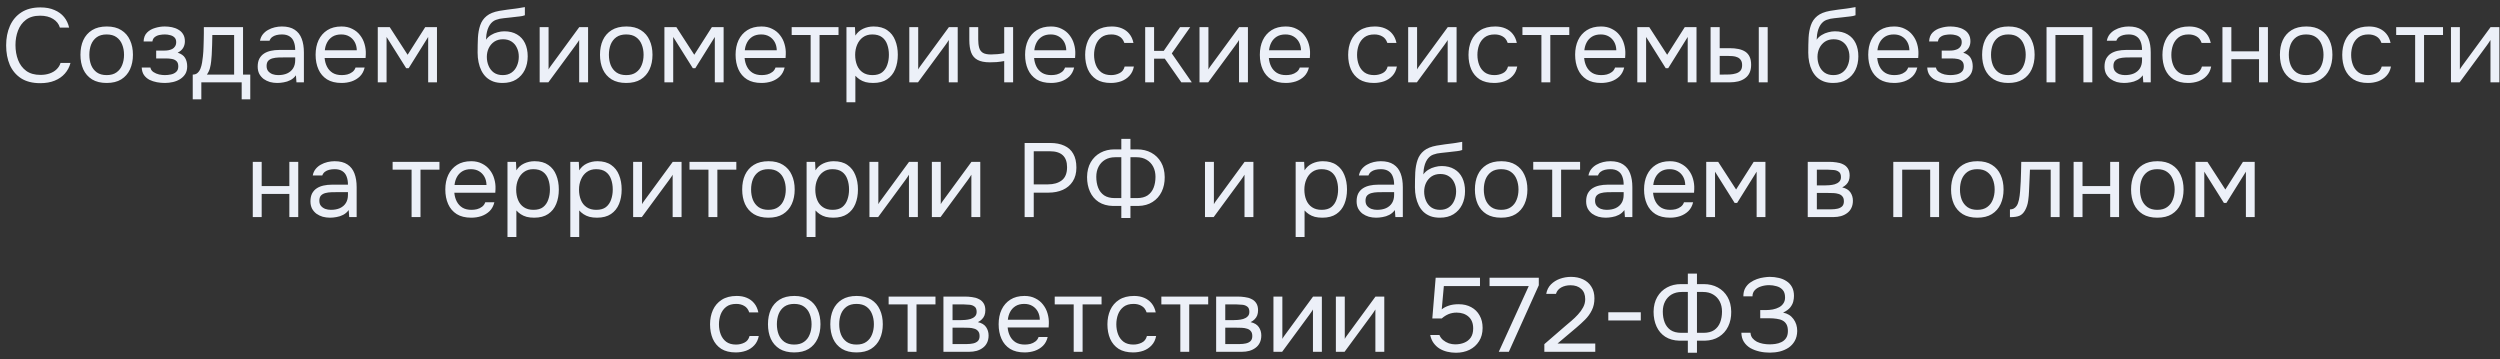 <?xml version="1.0" encoding="UTF-8"?> <svg xmlns="http://www.w3.org/2000/svg" width="334" height="48" viewBox="0 0 334 48" fill="none"><rect x="0" y="0" width="334" height="48" fill="#333333" stroke="none"/><path d="M5.371 11.112C4.354 11.112 3.505 10.897 2.823 10.468C2.151 10.029 1.647 9.432 1.311 8.676C0.985 7.911 0.821 7.038 0.821 6.058C0.821 5.087 0.989 4.224 1.325 3.468C1.661 2.703 2.165 2.101 2.837 1.662C3.519 1.214 4.373 0.99 5.399 0.99C6.127 0.99 6.753 1.107 7.275 1.34C7.807 1.564 8.237 1.877 8.563 2.278C8.89 2.679 9.114 3.151 9.235 3.692H8.003C7.863 3.207 7.56 2.819 7.093 2.53C6.636 2.241 6.057 2.096 5.357 2.096C4.573 2.096 3.939 2.283 3.453 2.656C2.977 3.02 2.627 3.501 2.403 4.098C2.179 4.686 2.067 5.325 2.067 6.016C2.067 6.744 2.184 7.411 2.417 8.018C2.651 8.625 3.015 9.11 3.509 9.474C4.004 9.829 4.634 10.006 5.399 10.006C5.866 10.006 6.281 9.941 6.645 9.81C7.019 9.679 7.327 9.493 7.569 9.25C7.821 9.007 7.994 8.727 8.087 8.41H9.417C9.277 8.951 9.025 9.427 8.661 9.838C8.307 10.239 7.854 10.552 7.303 10.776C6.753 11 6.109 11.112 5.371 11.112ZM14.247 11.084C13.472 11.084 12.823 10.925 12.301 10.608C11.778 10.281 11.386 9.833 11.125 9.264C10.873 8.695 10.747 8.046 10.747 7.318C10.747 6.581 10.873 5.932 11.125 5.372C11.386 4.803 11.778 4.355 12.301 4.028C12.823 3.701 13.482 3.538 14.275 3.538C15.05 3.538 15.694 3.701 16.207 4.028C16.73 4.355 17.117 4.803 17.369 5.372C17.63 5.932 17.761 6.581 17.761 7.318C17.761 8.046 17.63 8.695 17.369 9.264C17.108 9.833 16.715 10.281 16.193 10.608C15.68 10.925 15.031 11.084 14.247 11.084ZM14.247 10.034C14.788 10.034 15.227 9.913 15.563 9.67C15.908 9.427 16.16 9.101 16.319 8.69C16.487 8.279 16.571 7.822 16.571 7.318C16.571 6.814 16.487 6.357 16.319 5.946C16.16 5.535 15.908 5.209 15.563 4.966C15.227 4.723 14.788 4.602 14.247 4.602C13.715 4.602 13.276 4.723 12.931 4.966C12.595 5.209 12.343 5.535 12.175 5.946C12.016 6.357 11.937 6.814 11.937 7.318C11.937 7.822 12.016 8.279 12.175 8.69C12.343 9.101 12.595 9.427 12.931 9.67C13.276 9.913 13.715 10.034 14.247 10.034ZM22.027 11.084C21.672 11.084 21.318 11.051 20.963 10.986C20.608 10.921 20.277 10.813 19.969 10.664C19.67 10.505 19.428 10.295 19.241 10.034C19.054 9.763 18.952 9.427 18.933 9.026H20.095C20.142 9.278 20.277 9.479 20.501 9.628C20.725 9.777 20.977 9.885 21.257 9.95C21.546 10.006 21.803 10.034 22.027 10.034C22.288 10.034 22.554 10.006 22.825 9.95C23.105 9.894 23.338 9.782 23.525 9.614C23.721 9.446 23.819 9.199 23.819 8.872C23.819 8.555 23.74 8.321 23.581 8.172C23.432 8.023 23.231 7.925 22.979 7.878C22.736 7.831 22.47 7.808 22.181 7.808H20.865V6.758H21.943C22.12 6.758 22.302 6.744 22.489 6.716C22.676 6.679 22.848 6.623 23.007 6.548C23.166 6.464 23.292 6.347 23.385 6.198C23.488 6.049 23.539 5.857 23.539 5.624C23.539 5.363 23.464 5.157 23.315 5.008C23.166 4.859 22.974 4.756 22.741 4.7C22.508 4.635 22.27 4.602 22.027 4.602C21.803 4.602 21.565 4.625 21.313 4.672C21.07 4.719 20.86 4.812 20.683 4.952C20.506 5.083 20.398 5.279 20.361 5.54H19.185C19.204 5.036 19.358 4.639 19.647 4.35C19.936 4.061 20.296 3.855 20.725 3.734C21.154 3.603 21.584 3.538 22.013 3.538C22.34 3.538 22.662 3.571 22.979 3.636C23.296 3.701 23.586 3.813 23.847 3.972C24.108 4.121 24.314 4.322 24.463 4.574C24.622 4.826 24.701 5.139 24.701 5.512C24.701 5.848 24.622 6.147 24.463 6.408C24.304 6.669 24.062 6.879 23.735 7.038C24.211 7.187 24.542 7.421 24.729 7.738C24.916 8.055 25.009 8.433 25.009 8.872C25.009 9.264 24.925 9.6 24.757 9.88C24.589 10.151 24.36 10.379 24.071 10.566C23.791 10.743 23.474 10.874 23.119 10.958C22.764 11.042 22.4 11.084 22.027 11.084ZM25.75 13.268V9.964C26.021 9.964 26.236 9.889 26.394 9.74C26.562 9.591 26.693 9.395 26.786 9.152C26.88 8.909 26.95 8.648 26.996 8.368C27.043 8.079 27.08 7.803 27.108 7.542C27.155 7.113 27.183 6.688 27.192 6.268C27.211 5.839 27.22 5.498 27.22 5.246C27.23 4.975 27.234 4.705 27.234 4.434C27.234 4.163 27.234 3.893 27.234 3.622H32.47V9.964H33.436V13.268H32.288V11H26.898V13.268H25.75ZM27.64 9.964H31.28V4.672H28.368C28.359 5.064 28.35 5.503 28.34 5.988C28.331 6.473 28.312 6.926 28.284 7.346C28.275 7.589 28.252 7.864 28.214 8.172C28.186 8.48 28.13 8.793 28.046 9.11C27.962 9.418 27.827 9.703 27.64 9.964ZM37.045 11.084C36.709 11.084 36.383 11.042 36.065 10.958C35.757 10.865 35.477 10.729 35.225 10.552C34.983 10.365 34.786 10.137 34.637 9.866C34.497 9.586 34.427 9.264 34.427 8.9C34.427 8.48 34.502 8.125 34.651 7.836C34.81 7.547 35.02 7.318 35.281 7.15C35.542 6.982 35.846 6.861 36.191 6.786C36.536 6.711 36.896 6.674 37.269 6.674H39.439C39.439 6.254 39.379 5.89 39.257 5.582C39.145 5.274 38.959 5.036 38.697 4.868C38.436 4.691 38.09 4.602 37.661 4.602C37.4 4.602 37.157 4.63 36.933 4.686C36.709 4.742 36.518 4.831 36.359 4.952C36.2 5.073 36.084 5.237 36.009 5.442H34.735C34.8 5.106 34.926 4.821 35.113 4.588C35.309 4.345 35.542 4.149 35.813 4C36.093 3.841 36.392 3.725 36.709 3.65C37.026 3.575 37.344 3.538 37.661 3.538C38.37 3.538 38.94 3.683 39.369 3.972C39.798 4.252 40.111 4.653 40.307 5.176C40.503 5.689 40.601 6.301 40.601 7.01V11H39.607L39.537 10.062C39.332 10.342 39.084 10.557 38.795 10.706C38.506 10.855 38.207 10.953 37.899 11C37.6 11.056 37.316 11.084 37.045 11.084ZM37.157 10.034C37.624 10.034 38.025 9.959 38.361 9.81C38.706 9.651 38.972 9.423 39.159 9.124C39.346 8.825 39.439 8.461 39.439 8.032V7.668H38.137C37.829 7.668 37.526 7.673 37.227 7.682C36.928 7.691 36.658 7.729 36.415 7.794C36.172 7.859 35.977 7.971 35.827 8.13C35.687 8.289 35.617 8.517 35.617 8.816C35.617 9.096 35.687 9.325 35.827 9.502C35.977 9.679 36.168 9.815 36.401 9.908C36.644 9.992 36.896 10.034 37.157 10.034ZM45.637 11.084C44.853 11.084 44.204 10.925 43.691 10.608C43.178 10.281 42.795 9.833 42.543 9.264C42.291 8.695 42.165 8.046 42.165 7.318C42.165 6.581 42.295 5.932 42.557 5.372C42.828 4.803 43.219 4.355 43.733 4.028C44.246 3.701 44.876 3.538 45.623 3.538C46.173 3.538 46.654 3.645 47.065 3.86C47.485 4.065 47.83 4.345 48.101 4.7C48.381 5.055 48.581 5.451 48.703 5.89C48.834 6.329 48.889 6.781 48.871 7.248C48.861 7.332 48.857 7.416 48.857 7.5C48.857 7.584 48.852 7.668 48.843 7.752H43.369C43.406 8.181 43.514 8.569 43.691 8.914C43.868 9.259 44.12 9.535 44.447 9.74C44.773 9.936 45.179 10.034 45.665 10.034C45.907 10.034 46.15 10.006 46.393 9.95C46.645 9.885 46.869 9.777 47.065 9.628C47.27 9.479 47.415 9.278 47.499 9.026H48.717C48.605 9.502 48.395 9.894 48.087 10.202C47.779 10.501 47.41 10.725 46.981 10.874C46.551 11.014 46.103 11.084 45.637 11.084ZM43.397 6.716H47.667C47.657 6.296 47.564 5.927 47.387 5.61C47.209 5.293 46.967 5.045 46.659 4.868C46.36 4.691 46.001 4.602 45.581 4.602C45.123 4.602 44.736 4.7 44.419 4.896C44.111 5.092 43.873 5.349 43.705 5.666C43.537 5.983 43.434 6.333 43.397 6.716ZM50.47 11V3.622H52.066L54.46 7.318L56.812 3.622H58.38V11H57.204V4.938L54.6 9.11H54.264L51.646 4.938V11H50.47ZM67.141 11.084C66.674 11.084 66.259 11.019 65.895 10.888C65.531 10.748 65.218 10.557 64.957 10.314C64.695 10.062 64.481 9.768 64.313 9.432C64.145 9.087 64.019 8.713 63.935 8.312C63.851 7.911 63.809 7.486 63.809 7.038C63.809 6.319 63.823 5.652 63.851 5.036C63.888 4.411 63.991 3.855 64.159 3.37C64.327 2.875 64.611 2.465 65.013 2.138C65.414 1.811 65.979 1.583 66.707 1.452C67.08 1.387 67.449 1.331 67.813 1.284C68.177 1.237 68.545 1.191 68.919 1.144C69.04 1.125 69.166 1.107 69.297 1.088C69.427 1.069 69.563 1.046 69.703 1.018C69.852 0.99 69.992 0.967 70.123 0.948V2.04C70.02 2.077 69.908 2.11 69.787 2.138C69.675 2.157 69.553 2.175 69.423 2.194C69.301 2.213 69.175 2.227 69.045 2.236C68.923 2.245 68.802 2.259 68.681 2.278C68.559 2.287 68.443 2.301 68.331 2.32C68.004 2.357 67.659 2.395 67.295 2.432C66.931 2.46 66.585 2.535 66.259 2.656C65.941 2.768 65.671 2.987 65.447 3.314C65.335 3.482 65.237 3.683 65.153 3.916C65.078 4.149 65.022 4.387 64.985 4.63C64.957 4.863 64.938 5.087 64.929 5.302C65.115 5.041 65.344 4.831 65.615 4.672C65.885 4.504 66.175 4.383 66.483 4.308C66.791 4.224 67.085 4.182 67.365 4.182C68.037 4.182 68.606 4.322 69.073 4.602C69.539 4.873 69.894 5.26 70.137 5.764C70.379 6.268 70.501 6.856 70.501 7.528C70.501 8.2 70.37 8.807 70.109 9.348C69.847 9.88 69.465 10.305 68.961 10.622C68.466 10.93 67.859 11.084 67.141 11.084ZM67.169 10.034C67.635 10.034 68.027 9.922 68.345 9.698C68.662 9.474 68.9 9.175 69.059 8.802C69.227 8.429 69.311 8.018 69.311 7.57C69.311 7.131 69.227 6.739 69.059 6.394C68.9 6.039 68.662 5.759 68.345 5.554C68.037 5.349 67.654 5.246 67.197 5.246C66.749 5.246 66.361 5.353 66.035 5.568C65.717 5.783 65.47 6.072 65.293 6.436C65.125 6.791 65.041 7.178 65.041 7.598C65.041 8.027 65.12 8.429 65.279 8.802C65.437 9.175 65.671 9.474 65.979 9.698C66.296 9.922 66.693 10.034 67.169 10.034ZM72.099 11V3.622H73.289V9.278C73.355 9.147 73.443 9.007 73.555 8.858C73.667 8.699 73.756 8.578 73.821 8.494L77.391 3.622H78.567V11H77.377V5.344C77.302 5.484 77.219 5.615 77.125 5.736C77.041 5.857 76.962 5.969 76.887 6.072L73.261 11H72.099ZM83.659 11.084C82.884 11.084 82.236 10.925 81.713 10.608C81.19 10.281 80.798 9.833 80.537 9.264C80.285 8.695 80.159 8.046 80.159 7.318C80.159 6.581 80.285 5.932 80.537 5.372C80.798 4.803 81.19 4.355 81.713 4.028C82.236 3.701 82.894 3.538 83.687 3.538C84.462 3.538 85.106 3.701 85.619 4.028C86.142 4.355 86.529 4.803 86.781 5.372C87.042 5.932 87.173 6.581 87.173 7.318C87.173 8.046 87.042 8.695 86.781 9.264C86.52 9.833 86.128 10.281 85.605 10.608C85.092 10.925 84.443 11.084 83.659 11.084ZM83.659 10.034C84.2 10.034 84.639 9.913 84.975 9.67C85.32 9.427 85.572 9.101 85.731 8.69C85.899 8.279 85.983 7.822 85.983 7.318C85.983 6.814 85.899 6.357 85.731 5.946C85.572 5.535 85.32 5.209 84.975 4.966C84.639 4.723 84.2 4.602 83.659 4.602C83.127 4.602 82.688 4.723 82.343 4.966C82.007 5.209 81.755 5.535 81.587 5.946C81.428 6.357 81.349 6.814 81.349 7.318C81.349 7.822 81.428 8.279 81.587 8.69C81.755 9.101 82.007 9.427 82.343 9.67C82.688 9.913 83.127 10.034 83.659 10.034ZM88.765 11V3.622H90.361L92.755 7.318L95.107 3.622H96.675V11H95.499V4.938L92.895 9.11H92.559L89.941 4.938V11H88.765ZM101.746 11.084C100.962 11.084 100.314 10.925 99.8 10.608C99.287 10.281 98.904 9.833 98.652 9.264C98.4 8.695 98.274 8.046 98.274 7.318C98.274 6.581 98.405 5.932 98.666 5.372C98.937 4.803 99.329 4.355 99.842 4.028C100.356 3.701 100.986 3.538 101.732 3.538C102.283 3.538 102.764 3.645 103.174 3.86C103.594 4.065 103.94 4.345 104.21 4.7C104.49 5.055 104.691 5.451 104.812 5.89C104.943 6.329 104.999 6.781 104.98 7.248C104.971 7.332 104.966 7.416 104.966 7.5C104.966 7.584 104.962 7.668 104.952 7.752H99.478C99.516 8.181 99.623 8.569 99.8 8.914C99.978 9.259 100.23 9.535 100.556 9.74C100.883 9.936 101.289 10.034 101.774 10.034C102.017 10.034 102.26 10.006 102.502 9.95C102.754 9.885 102.978 9.777 103.174 9.628C103.38 9.479 103.524 9.278 103.608 9.026H104.826C104.714 9.502 104.504 9.894 104.196 10.202C103.888 10.501 103.52 10.725 103.09 10.874C102.661 11.014 102.213 11.084 101.746 11.084ZM99.506 6.716H103.776C103.767 6.296 103.674 5.927 103.496 5.61C103.319 5.293 103.076 5.045 102.768 4.868C102.47 4.691 102.11 4.602 101.69 4.602C101.233 4.602 100.846 4.7 100.528 4.896C100.22 5.092 99.982 5.349 99.814 5.666C99.646 5.983 99.543 6.333 99.506 6.716ZM108.302 11V4.672H105.768V3.622H112.026V4.672H109.492V11H108.302ZM113.087 13.66V3.622H114.221L114.277 4.756C114.529 4.355 114.87 4.051 115.299 3.846C115.738 3.641 116.209 3.538 116.713 3.538C117.46 3.538 118.071 3.706 118.547 4.042C119.023 4.369 119.373 4.817 119.597 5.386C119.831 5.955 119.947 6.599 119.947 7.318C119.947 8.037 119.831 8.681 119.597 9.25C119.364 9.819 119.005 10.267 118.519 10.594C118.034 10.921 117.413 11.084 116.657 11.084C116.284 11.084 115.948 11.047 115.649 10.972C115.351 10.888 115.089 10.771 114.865 10.622C114.641 10.473 114.445 10.305 114.277 10.118V13.66H113.087ZM116.559 10.034C117.101 10.034 117.53 9.913 117.847 9.67C118.165 9.418 118.393 9.087 118.533 8.676C118.683 8.265 118.757 7.813 118.757 7.318C118.757 6.814 118.683 6.357 118.533 5.946C118.393 5.535 118.16 5.209 117.833 4.966C117.507 4.723 117.073 4.602 116.531 4.602C116.046 4.602 115.631 4.728 115.285 4.98C114.949 5.223 114.693 5.554 114.515 5.974C114.338 6.385 114.249 6.837 114.249 7.332C114.249 7.845 114.333 8.307 114.501 8.718C114.669 9.129 114.926 9.451 115.271 9.684C115.617 9.917 116.046 10.034 116.559 10.034ZM121.482 11V3.622H122.672V9.278C122.737 9.147 122.826 9.007 122.938 8.858C123.05 8.699 123.139 8.578 123.204 8.494L126.774 3.622H127.95V11H126.76V5.344C126.685 5.484 126.601 5.615 126.508 5.736C126.424 5.857 126.345 5.969 126.27 6.072L122.644 11H121.482ZM134.162 11V8.158C133.807 8.223 133.462 8.27 133.126 8.298C132.799 8.317 132.505 8.326 132.244 8.326C131.553 8.326 131.007 8.219 130.606 8.004C130.204 7.789 129.92 7.463 129.752 7.024C129.584 6.576 129.5 6.021 129.5 5.358V3.622H130.69V5.274C130.69 5.703 130.732 6.067 130.816 6.366C130.9 6.665 131.063 6.893 131.306 7.052C131.548 7.201 131.912 7.276 132.398 7.276C132.678 7.276 132.972 7.262 133.28 7.234C133.597 7.206 133.891 7.164 134.162 7.108V3.622H135.352V11H134.162ZM140.424 11.084C139.64 11.084 138.991 10.925 138.478 10.608C137.965 10.281 137.582 9.833 137.33 9.264C137.078 8.695 136.952 8.046 136.952 7.318C136.952 6.581 137.083 5.932 137.344 5.372C137.615 4.803 138.007 4.355 138.52 4.028C139.033 3.701 139.663 3.538 140.41 3.538C140.961 3.538 141.441 3.645 141.852 3.86C142.272 4.065 142.617 4.345 142.888 4.7C143.168 5.055 143.369 5.451 143.49 5.89C143.621 6.329 143.677 6.781 143.658 7.248C143.649 7.332 143.644 7.416 143.644 7.5C143.644 7.584 143.639 7.668 143.63 7.752H138.156C138.193 8.181 138.301 8.569 138.478 8.914C138.655 9.259 138.907 9.535 139.234 9.74C139.561 9.936 139.967 10.034 140.452 10.034C140.695 10.034 140.937 10.006 141.18 9.95C141.432 9.885 141.656 9.777 141.852 9.628C142.057 9.479 142.202 9.278 142.286 9.026H143.504C143.392 9.502 143.182 9.894 142.874 10.202C142.566 10.501 142.197 10.725 141.768 10.874C141.339 11.014 140.891 11.084 140.424 11.084ZM138.184 6.716H142.454C142.445 6.296 142.351 5.927 142.174 5.61C141.997 5.293 141.754 5.045 141.446 4.868C141.147 4.691 140.788 4.602 140.368 4.602C139.911 4.602 139.523 4.7 139.206 4.896C138.898 5.092 138.66 5.349 138.492 5.666C138.324 5.983 138.221 6.333 138.184 6.716ZM148.407 11.084C147.633 11.084 146.989 10.925 146.475 10.608C145.971 10.281 145.593 9.833 145.341 9.264C145.099 8.695 144.977 8.051 144.977 7.332C144.977 6.632 145.103 5.997 145.355 5.428C145.617 4.849 146.009 4.392 146.531 4.056C147.063 3.711 147.735 3.538 148.547 3.538C149.051 3.538 149.499 3.622 149.891 3.79C150.293 3.958 150.624 4.205 150.885 4.532C151.147 4.849 151.329 5.251 151.431 5.736H150.213C150.073 5.325 149.849 5.036 149.541 4.868C149.243 4.691 148.888 4.602 148.477 4.602C147.917 4.602 147.469 4.733 147.133 4.994C146.797 5.255 146.55 5.596 146.391 6.016C146.242 6.427 146.167 6.865 146.167 7.332C146.167 7.817 146.247 8.265 146.405 8.676C146.564 9.087 146.811 9.418 147.147 9.67C147.483 9.913 147.917 10.034 148.449 10.034C148.841 10.034 149.21 9.95 149.555 9.782C149.91 9.614 150.143 9.315 150.255 8.886H151.487C151.394 9.39 151.193 9.805 150.885 10.132C150.587 10.459 150.218 10.701 149.779 10.86C149.35 11.009 148.893 11.084 148.407 11.084ZM152.996 11V3.622H154.186V6.8H155.474L157.658 3.622H159.016L156.552 7.136L159.226 11H157.826L155.614 7.836H154.186V11H152.996ZM160.255 11V3.622H161.445V9.278C161.511 9.147 161.599 9.007 161.711 8.858C161.823 8.699 161.912 8.578 161.977 8.494L165.547 3.622H166.723V11H165.533V5.344C165.459 5.484 165.375 5.615 165.281 5.736C165.197 5.857 165.118 5.969 165.043 6.072L161.417 11H160.255ZM171.787 11.084C171.003 11.084 170.355 10.925 169.841 10.608C169.328 10.281 168.945 9.833 168.693 9.264C168.441 8.695 168.315 8.046 168.315 7.318C168.315 6.581 168.446 5.932 168.707 5.372C168.978 4.803 169.37 4.355 169.883 4.028C170.397 3.701 171.027 3.538 171.773 3.538C172.324 3.538 172.805 3.645 173.215 3.86C173.635 4.065 173.981 4.345 174.251 4.7C174.531 5.055 174.732 5.451 174.853 5.89C174.984 6.329 175.04 6.781 175.021 7.248C175.012 7.332 175.007 7.416 175.007 7.5C175.007 7.584 175.003 7.668 174.993 7.752H169.519C169.557 8.181 169.664 8.569 169.841 8.914C170.019 9.259 170.271 9.535 170.597 9.74C170.924 9.936 171.33 10.034 171.815 10.034C172.058 10.034 172.301 10.006 172.543 9.95C172.795 9.885 173.019 9.777 173.215 9.628C173.421 9.479 173.565 9.278 173.649 9.026H174.867C174.755 9.502 174.545 9.894 174.237 10.202C173.929 10.501 173.561 10.725 173.131 10.874C172.702 11.014 172.254 11.084 171.787 11.084ZM169.547 6.716H173.817C173.808 6.296 173.715 5.927 173.537 5.61C173.36 5.293 173.117 5.045 172.809 4.868C172.511 4.691 172.151 4.602 171.731 4.602C171.274 4.602 170.887 4.7 170.569 4.896C170.261 5.092 170.023 5.349 169.855 5.666C169.687 5.983 169.585 6.333 169.547 6.716ZM183.544 11.084C182.769 11.084 182.125 10.925 181.612 10.608C181.108 10.281 180.73 9.833 180.478 9.264C180.235 8.695 180.114 8.051 180.114 7.332C180.114 6.632 180.24 5.997 180.492 5.428C180.753 4.849 181.145 4.392 181.668 4.056C182.2 3.711 182.872 3.538 183.684 3.538C184.188 3.538 184.636 3.622 185.028 3.79C185.429 3.958 185.761 4.205 186.022 4.532C186.283 4.849 186.465 5.251 186.568 5.736H185.35C185.21 5.325 184.986 5.036 184.678 4.868C184.379 4.691 184.025 4.602 183.614 4.602C183.054 4.602 182.606 4.733 182.27 4.994C181.934 5.255 181.687 5.596 181.528 6.016C181.379 6.427 181.304 6.865 181.304 7.332C181.304 7.817 181.383 8.265 181.542 8.676C181.701 9.087 181.948 9.418 182.284 9.67C182.62 9.913 183.054 10.034 183.586 10.034C183.978 10.034 184.347 9.95 184.692 9.782C185.047 9.614 185.28 9.315 185.392 8.886H186.624C186.531 9.39 186.33 9.805 186.022 10.132C185.723 10.459 185.355 10.701 184.916 10.86C184.487 11.009 184.029 11.084 183.544 11.084ZM188.132 11V3.622H189.322V9.278C189.388 9.147 189.476 9.007 189.588 8.858C189.7 8.699 189.789 8.578 189.854 8.494L193.424 3.622H194.6V11H193.41V5.344C193.336 5.484 193.252 5.615 193.158 5.736C193.074 5.857 192.995 5.969 192.92 6.072L189.294 11H188.132ZM199.622 11.084C198.848 11.084 198.204 10.925 197.69 10.608C197.186 10.281 196.808 9.833 196.556 9.264C196.314 8.695 196.192 8.051 196.192 7.332C196.192 6.632 196.318 5.997 196.57 5.428C196.832 4.849 197.224 4.392 197.746 4.056C198.278 3.711 198.95 3.538 199.762 3.538C200.266 3.538 200.714 3.622 201.106 3.79C201.508 3.958 201.839 4.205 202.1 4.532C202.362 4.849 202.544 5.251 202.646 5.736H201.428C201.288 5.325 201.064 5.036 200.756 4.868C200.458 4.691 200.103 4.602 199.692 4.602C199.132 4.602 198.684 4.733 198.348 4.994C198.012 5.255 197.765 5.596 197.606 6.016C197.457 6.427 197.382 6.865 197.382 7.332C197.382 7.817 197.462 8.265 197.62 8.676C197.779 9.087 198.026 9.418 198.362 9.67C198.698 9.913 199.132 10.034 199.664 10.034C200.056 10.034 200.425 9.95 200.77 9.782C201.125 9.614 201.358 9.315 201.47 8.886H202.702C202.609 9.39 202.408 9.805 202.1 10.132C201.802 10.459 201.433 10.701 200.994 10.86C200.565 11.009 200.108 11.084 199.622 11.084ZM205.932 11V4.672H203.398V3.622H209.656V4.672H207.122V11H205.932ZM213.91 11.084C213.126 11.084 212.478 10.925 211.964 10.608C211.451 10.281 211.068 9.833 210.816 9.264C210.564 8.695 210.438 8.046 210.438 7.318C210.438 6.581 210.569 5.932 210.83 5.372C211.101 4.803 211.493 4.355 212.006 4.028C212.52 3.701 213.15 3.538 213.896 3.538C214.447 3.538 214.928 3.645 215.338 3.86C215.758 4.065 216.104 4.345 216.374 4.7C216.654 5.055 216.855 5.451 216.976 5.89C217.107 6.329 217.163 6.781 217.144 7.248C217.135 7.332 217.13 7.416 217.13 7.5C217.13 7.584 217.126 7.668 217.116 7.752H211.642C211.68 8.181 211.787 8.569 211.964 8.914C212.142 9.259 212.394 9.535 212.72 9.74C213.047 9.936 213.453 10.034 213.938 10.034C214.181 10.034 214.424 10.006 214.666 9.95C214.918 9.885 215.142 9.777 215.338 9.628C215.544 9.479 215.688 9.278 215.772 9.026H216.99C216.878 9.502 216.668 9.894 216.36 10.202C216.052 10.501 215.684 10.725 215.254 10.874C214.825 11.014 214.377 11.084 213.91 11.084ZM211.67 6.716H215.94C215.931 6.296 215.838 5.927 215.66 5.61C215.483 5.293 215.24 5.045 214.932 4.868C214.634 4.691 214.274 4.602 213.854 4.602C213.397 4.602 213.01 4.7 212.692 4.896C212.384 5.092 212.146 5.349 211.978 5.666C211.81 5.983 211.708 6.333 211.67 6.716ZM218.744 11V3.622H220.34L222.734 7.318L225.086 3.622H226.654V11H225.478V4.938L222.874 9.11H222.538L219.92 4.938V11H218.744ZM228.533 11V3.622H229.751V6.436H231.081C231.519 6.436 231.916 6.473 232.271 6.548C232.625 6.623 232.929 6.744 233.181 6.912C233.433 7.08 233.624 7.309 233.755 7.598C233.885 7.878 233.951 8.233 233.951 8.662C233.951 9.073 233.881 9.427 233.741 9.726C233.601 10.025 233.4 10.267 233.139 10.454C232.887 10.641 232.583 10.781 232.229 10.874C231.883 10.958 231.505 11 231.095 11H228.533ZM229.751 9.964H230.143C230.469 9.964 230.787 9.959 231.095 9.95C231.403 9.931 231.678 9.885 231.921 9.81C232.173 9.735 232.373 9.614 232.523 9.446C232.672 9.269 232.747 9.021 232.747 8.704C232.747 8.405 232.686 8.177 232.565 8.018C232.453 7.85 232.303 7.729 232.117 7.654C231.93 7.57 231.725 7.519 231.501 7.5C231.286 7.481 231.071 7.472 230.857 7.472H229.751V9.964ZM234.973 11V3.622H236.163V11H234.973ZM244.916 11.084C244.449 11.084 244.034 11.019 243.67 10.888C243.306 10.748 242.993 10.557 242.732 10.314C242.471 10.062 242.256 9.768 242.088 9.432C241.92 9.087 241.794 8.713 241.71 8.312C241.626 7.911 241.584 7.486 241.584 7.038C241.584 6.319 241.598 5.652 241.626 5.036C241.663 4.411 241.766 3.855 241.934 3.37C242.102 2.875 242.387 2.465 242.788 2.138C243.189 1.811 243.754 1.583 244.482 1.452C244.855 1.387 245.224 1.331 245.588 1.284C245.952 1.237 246.321 1.191 246.694 1.144C246.815 1.125 246.941 1.107 247.072 1.088C247.203 1.069 247.338 1.046 247.478 1.018C247.627 0.99 247.767 0.967 247.898 0.948V2.04C247.795 2.077 247.683 2.11 247.562 2.138C247.45 2.157 247.329 2.175 247.198 2.194C247.077 2.213 246.951 2.227 246.82 2.236C246.699 2.245 246.577 2.259 246.456 2.278C246.335 2.287 246.218 2.301 246.106 2.32C245.779 2.357 245.434 2.395 245.07 2.432C244.706 2.46 244.361 2.535 244.034 2.656C243.717 2.768 243.446 2.987 243.222 3.314C243.11 3.482 243.012 3.683 242.928 3.916C242.853 4.149 242.797 4.387 242.76 4.63C242.732 4.863 242.713 5.087 242.704 5.302C242.891 5.041 243.119 4.831 243.39 4.672C243.661 4.504 243.95 4.383 244.258 4.308C244.566 4.224 244.86 4.182 245.14 4.182C245.812 4.182 246.381 4.322 246.848 4.602C247.315 4.873 247.669 5.26 247.912 5.764C248.155 6.268 248.276 6.856 248.276 7.528C248.276 8.2 248.145 8.807 247.884 9.348C247.623 9.88 247.24 10.305 246.736 10.622C246.241 10.93 245.635 11.084 244.916 11.084ZM244.944 10.034C245.411 10.034 245.803 9.922 246.12 9.698C246.437 9.474 246.675 9.175 246.834 8.802C247.002 8.429 247.086 8.018 247.086 7.57C247.086 7.131 247.002 6.739 246.834 6.394C246.675 6.039 246.437 5.759 246.12 5.554C245.812 5.349 245.429 5.246 244.972 5.246C244.524 5.246 244.137 5.353 243.81 5.568C243.493 5.783 243.245 6.072 243.068 6.436C242.9 6.791 242.816 7.178 242.816 7.598C242.816 8.027 242.895 8.429 243.054 8.802C243.213 9.175 243.446 9.474 243.754 9.698C244.071 9.922 244.468 10.034 244.944 10.034ZM253.067 11.084C252.283 11.084 251.634 10.925 251.121 10.608C250.607 10.281 250.225 9.833 249.973 9.264C249.721 8.695 249.595 8.046 249.595 7.318C249.595 6.581 249.725 5.932 249.987 5.372C250.257 4.803 250.649 4.355 251.163 4.028C251.676 3.701 252.306 3.538 253.053 3.538C253.603 3.538 254.084 3.645 254.495 3.86C254.915 4.065 255.26 4.345 255.531 4.7C255.811 5.055 256.011 5.451 256.133 5.89C256.263 6.329 256.319 6.781 256.301 7.248C256.291 7.332 256.287 7.416 256.287 7.5C256.287 7.584 256.282 7.668 256.273 7.752H250.799C250.836 8.181 250.943 8.569 251.121 8.914C251.298 9.259 251.55 9.535 251.877 9.74C252.203 9.936 252.609 10.034 253.095 10.034C253.337 10.034 253.58 10.006 253.823 9.95C254.075 9.885 254.299 9.777 254.495 9.628C254.7 9.479 254.845 9.278 254.929 9.026H256.147C256.035 9.502 255.825 9.894 255.517 10.202C255.209 10.501 254.84 10.725 254.411 10.874C253.981 11.014 253.533 11.084 253.067 11.084ZM250.827 6.716H255.097C255.087 6.296 254.994 5.927 254.817 5.61C254.639 5.293 254.397 5.045 254.089 4.868C253.79 4.691 253.431 4.602 253.011 4.602C252.553 4.602 252.166 4.7 251.849 4.896C251.541 5.092 251.303 5.349 251.135 5.666C250.967 5.983 250.864 6.333 250.827 6.716ZM260.574 11.084C260.219 11.084 259.865 11.051 259.51 10.986C259.155 10.921 258.824 10.813 258.516 10.664C258.217 10.505 257.975 10.295 257.788 10.034C257.601 9.763 257.499 9.427 257.48 9.026H258.642C258.689 9.278 258.824 9.479 259.048 9.628C259.272 9.777 259.524 9.885 259.804 9.95C260.093 10.006 260.35 10.034 260.574 10.034C260.835 10.034 261.101 10.006 261.372 9.95C261.652 9.894 261.885 9.782 262.072 9.614C262.268 9.446 262.366 9.199 262.366 8.872C262.366 8.555 262.287 8.321 262.128 8.172C261.979 8.023 261.778 7.925 261.526 7.878C261.283 7.831 261.017 7.808 260.728 7.808H259.412V6.758H260.49C260.667 6.758 260.849 6.744 261.036 6.716C261.223 6.679 261.395 6.623 261.554 6.548C261.713 6.464 261.839 6.347 261.932 6.198C262.035 6.049 262.086 5.857 262.086 5.624C262.086 5.363 262.011 5.157 261.862 5.008C261.713 4.859 261.521 4.756 261.288 4.7C261.055 4.635 260.817 4.602 260.574 4.602C260.35 4.602 260.112 4.625 259.86 4.672C259.617 4.719 259.407 4.812 259.23 4.952C259.053 5.083 258.945 5.279 258.908 5.54H257.732C257.751 5.036 257.905 4.639 258.194 4.35C258.483 4.061 258.843 3.855 259.272 3.734C259.701 3.603 260.131 3.538 260.56 3.538C260.887 3.538 261.209 3.571 261.526 3.636C261.843 3.701 262.133 3.813 262.394 3.972C262.655 4.121 262.861 4.322 263.01 4.574C263.169 4.826 263.248 5.139 263.248 5.512C263.248 5.848 263.169 6.147 263.01 6.408C262.851 6.669 262.609 6.879 262.282 7.038C262.758 7.187 263.089 7.421 263.276 7.738C263.463 8.055 263.556 8.433 263.556 8.872C263.556 9.264 263.472 9.6 263.304 9.88C263.136 10.151 262.907 10.379 262.618 10.566C262.338 10.743 262.021 10.874 261.666 10.958C261.311 11.042 260.947 11.084 260.574 11.084ZM268.311 11.084C267.537 11.084 266.888 10.925 266.365 10.608C265.843 10.281 265.451 9.833 265.189 9.264C264.937 8.695 264.811 8.046 264.811 7.318C264.811 6.581 264.937 5.932 265.189 5.372C265.451 4.803 265.843 4.355 266.365 4.028C266.888 3.701 267.546 3.538 268.339 3.538C269.114 3.538 269.758 3.701 270.271 4.028C270.794 4.355 271.181 4.803 271.433 5.372C271.695 5.932 271.825 6.581 271.825 7.318C271.825 8.046 271.695 8.695 271.433 9.264C271.172 9.833 270.78 10.281 270.257 10.608C269.744 10.925 269.095 11.084 268.311 11.084ZM268.311 10.034C268.853 10.034 269.291 9.913 269.627 9.67C269.973 9.427 270.225 9.101 270.383 8.69C270.551 8.279 270.635 7.822 270.635 7.318C270.635 6.814 270.551 6.357 270.383 5.946C270.225 5.535 269.973 5.209 269.627 4.966C269.291 4.723 268.853 4.602 268.311 4.602C267.779 4.602 267.341 4.723 266.995 4.966C266.659 5.209 266.407 5.535 266.239 5.946C266.081 6.357 266.001 6.814 266.001 7.318C266.001 7.822 266.081 8.279 266.239 8.69C266.407 9.101 266.659 9.427 266.995 9.67C267.341 9.913 267.779 10.034 268.311 10.034ZM273.417 11V3.622H279.535V11H278.345V4.672H274.607V11H273.417ZM283.782 11.084C283.446 11.084 283.119 11.042 282.802 10.958C282.494 10.865 282.214 10.729 281.962 10.552C281.719 10.365 281.523 10.137 281.374 9.866C281.234 9.586 281.164 9.264 281.164 8.9C281.164 8.48 281.238 8.125 281.388 7.836C281.546 7.547 281.756 7.318 282.018 7.15C282.279 6.982 282.582 6.861 282.928 6.786C283.273 6.711 283.632 6.674 284.006 6.674H286.176C286.176 6.254 286.115 5.89 285.994 5.582C285.882 5.274 285.695 5.036 285.434 4.868C285.172 4.691 284.827 4.602 284.398 4.602C284.136 4.602 283.894 4.63 283.67 4.686C283.446 4.742 283.254 4.831 283.096 4.952C282.937 5.073 282.82 5.237 282.746 5.442H281.472C281.537 5.106 281.663 4.821 281.85 4.588C282.046 4.345 282.279 4.149 282.55 4C282.83 3.841 283.128 3.725 283.446 3.65C283.763 3.575 284.08 3.538 284.398 3.538C285.107 3.538 285.676 3.683 286.106 3.972C286.535 4.252 286.848 4.653 287.044 5.176C287.24 5.689 287.338 6.301 287.338 7.01V11H286.344L286.274 10.062C286.068 10.342 285.821 10.557 285.532 10.706C285.242 10.855 284.944 10.953 284.636 11C284.337 11.056 284.052 11.084 283.782 11.084ZM283.894 10.034C284.36 10.034 284.762 9.959 285.098 9.81C285.443 9.651 285.709 9.423 285.896 9.124C286.082 8.825 286.176 8.461 286.176 8.032V7.668H284.874C284.566 7.668 284.262 7.673 283.964 7.682C283.665 7.691 283.394 7.729 283.152 7.794C282.909 7.859 282.713 7.971 282.564 8.13C282.424 8.289 282.354 8.517 282.354 8.816C282.354 9.096 282.424 9.325 282.564 9.502C282.713 9.679 282.904 9.815 283.138 9.908C283.38 9.992 283.632 10.034 283.894 10.034ZM292.331 11.084C291.556 11.084 290.912 10.925 290.399 10.608C289.895 10.281 289.517 9.833 289.265 9.264C289.022 8.695 288.901 8.051 288.901 7.332C288.901 6.632 289.027 5.997 289.279 5.428C289.54 4.849 289.932 4.392 290.455 4.056C290.987 3.711 291.659 3.538 292.471 3.538C292.975 3.538 293.423 3.622 293.815 3.79C294.216 3.958 294.548 4.205 294.809 4.532C295.07 4.849 295.252 5.251 295.355 5.736H294.137C293.997 5.325 293.773 5.036 293.465 4.868C293.166 4.691 292.812 4.602 292.401 4.602C291.841 4.602 291.393 4.733 291.057 4.994C290.721 5.255 290.474 5.596 290.315 6.016C290.166 6.427 290.091 6.865 290.091 7.332C290.091 7.817 290.17 8.265 290.329 8.676C290.488 9.087 290.735 9.418 291.071 9.67C291.407 9.913 291.841 10.034 292.373 10.034C292.765 10.034 293.134 9.95 293.479 9.782C293.834 9.614 294.067 9.315 294.179 8.886H295.411C295.318 9.39 295.117 9.805 294.809 10.132C294.51 10.459 294.142 10.701 293.703 10.86C293.274 11.009 292.816 11.084 292.331 11.084ZM296.919 11V3.622H298.109V6.856H301.805V3.622H302.995V11H301.805V7.906H298.109V11H296.919ZM308.096 11.084C307.322 11.084 306.673 10.925 306.15 10.608C305.628 10.281 305.236 9.833 304.974 9.264C304.722 8.695 304.596 8.046 304.596 7.318C304.596 6.581 304.722 5.932 304.974 5.372C305.236 4.803 305.628 4.355 306.15 4.028C306.673 3.701 307.331 3.538 308.124 3.538C308.899 3.538 309.543 3.701 310.056 4.028C310.579 4.355 310.966 4.803 311.218 5.372C311.48 5.932 311.61 6.581 311.61 7.318C311.61 8.046 311.48 8.695 311.218 9.264C310.957 9.833 310.565 10.281 310.042 10.608C309.529 10.925 308.88 11.084 308.096 11.084ZM308.096 10.034C308.638 10.034 309.076 9.913 309.412 9.67C309.758 9.427 310.01 9.101 310.168 8.69C310.336 8.279 310.42 7.822 310.42 7.318C310.42 6.814 310.336 6.357 310.168 5.946C310.01 5.535 309.758 5.209 309.412 4.966C309.076 4.723 308.638 4.602 308.096 4.602C307.564 4.602 307.126 4.723 306.78 4.966C306.444 5.209 306.192 5.535 306.024 5.946C305.866 6.357 305.786 6.814 305.786 7.318C305.786 7.822 305.866 8.279 306.024 8.69C306.192 9.101 306.444 9.427 306.78 9.67C307.126 9.913 307.564 10.034 308.096 10.034ZM316.353 11.084C315.578 11.084 314.934 10.925 314.421 10.608C313.917 10.281 313.539 9.833 313.287 9.264C313.044 8.695 312.923 8.051 312.923 7.332C312.923 6.632 313.049 5.997 313.301 5.428C313.562 4.849 313.954 4.392 314.477 4.056C315.009 3.711 315.681 3.538 316.493 3.538C316.997 3.538 317.445 3.622 317.837 3.79C318.238 3.958 318.569 4.205 318.831 4.532C319.092 4.849 319.274 5.251 319.377 5.736H318.159C318.019 5.325 317.795 5.036 317.487 4.868C317.188 4.691 316.833 4.602 316.423 4.602C315.863 4.602 315.415 4.733 315.079 4.994C314.743 5.255 314.495 5.596 314.337 6.016C314.187 6.427 314.113 6.865 314.113 7.332C314.113 7.817 314.192 8.265 314.351 8.676C314.509 9.087 314.757 9.418 315.093 9.67C315.429 9.913 315.863 10.034 316.395 10.034C316.787 10.034 317.155 9.95 317.501 9.782C317.855 9.614 318.089 9.315 318.201 8.886H319.433C319.339 9.39 319.139 9.805 318.831 10.132C318.532 10.459 318.163 10.701 317.725 10.86C317.295 11.009 316.838 11.084 316.353 11.084ZM322.663 11V4.672H320.129V3.622H326.387V4.672H323.853V11H322.663ZM327.449 11V3.622H328.639V9.278C328.704 9.147 328.793 9.007 328.905 8.858C329.017 8.699 329.105 8.578 329.171 8.494L332.741 3.622H333.917V11H332.727V5.344C332.652 5.484 332.568 5.615 332.475 5.736C332.391 5.857 332.311 5.969 332.237 6.072L328.611 11H327.449ZM33.77 29V21.622H34.96V24.856H38.656V21.622H39.846V29H38.656V25.906H34.96V29H33.77ZM44.093 29.084C43.757 29.084 43.43 29.042 43.113 28.958C42.805 28.865 42.525 28.729 42.273 28.552C42.03 28.365 41.834 28.137 41.685 27.866C41.545 27.586 41.475 27.264 41.475 26.9C41.475 26.48 41.55 26.125 41.699 25.836C41.858 25.547 42.068 25.318 42.329 25.15C42.59 24.982 42.894 24.861 43.239 24.786C43.584 24.711 43.944 24.674 44.317 24.674H46.487C46.487 24.254 46.426 23.89 46.305 23.582C46.193 23.274 46.006 23.036 45.745 22.868C45.484 22.691 45.138 22.602 44.709 22.602C44.448 22.602 44.205 22.63 43.981 22.686C43.757 22.742 43.566 22.831 43.407 22.952C43.248 23.073 43.132 23.237 43.057 23.442H41.783C41.848 23.106 41.974 22.821 42.161 22.588C42.357 22.345 42.59 22.149 42.861 22C43.141 21.841 43.44 21.725 43.757 21.65C44.074 21.575 44.392 21.538 44.709 21.538C45.418 21.538 45.988 21.683 46.417 21.972C46.846 22.252 47.159 22.653 47.355 23.176C47.551 23.689 47.649 24.301 47.649 25.01V29H46.655L46.585 28.062C46.38 28.342 46.132 28.557 45.843 28.706C45.554 28.855 45.255 28.953 44.947 29C44.648 29.056 44.364 29.084 44.093 29.084ZM44.205 28.034C44.672 28.034 45.073 27.959 45.409 27.81C45.754 27.651 46.02 27.423 46.207 27.124C46.394 26.825 46.487 26.461 46.487 26.032V25.668H45.185C44.877 25.668 44.574 25.673 44.275 25.682C43.976 25.691 43.706 25.729 43.463 25.794C43.22 25.859 43.024 25.971 42.875 26.13C42.735 26.289 42.665 26.517 42.665 26.816C42.665 27.096 42.735 27.325 42.875 27.502C43.024 27.679 43.216 27.815 43.449 27.908C43.692 27.992 43.944 28.034 44.205 28.034ZM54.988 29V22.672H52.454V21.622H58.712V22.672H56.178V29H54.988ZM62.966 29.084C62.182 29.084 61.533 28.925 61.02 28.608C60.507 28.281 60.124 27.833 59.872 27.264C59.62 26.695 59.494 26.046 59.494 25.318C59.494 24.581 59.625 23.932 59.886 23.372C60.157 22.803 60.549 22.355 61.062 22.028C61.575 21.701 62.205 21.538 62.952 21.538C63.503 21.538 63.983 21.645 64.394 21.86C64.814 22.065 65.159 22.345 65.43 22.7C65.71 23.055 65.911 23.451 66.032 23.89C66.163 24.329 66.219 24.781 66.2 25.248C66.191 25.332 66.186 25.416 66.186 25.5C66.186 25.584 66.181 25.668 66.172 25.752H60.698C60.735 26.181 60.843 26.569 61.02 26.914C61.197 27.259 61.449 27.535 61.776 27.74C62.103 27.936 62.509 28.034 62.994 28.034C63.237 28.034 63.479 28.006 63.722 27.95C63.974 27.885 64.198 27.777 64.394 27.628C64.599 27.479 64.744 27.278 64.828 27.026H66.046C65.934 27.502 65.724 27.894 65.416 28.202C65.108 28.501 64.739 28.725 64.31 28.874C63.881 29.014 63.433 29.084 62.966 29.084ZM60.726 24.716H64.996C64.987 24.296 64.893 23.927 64.716 23.61C64.539 23.293 64.296 23.045 63.988 22.868C63.689 22.691 63.33 22.602 62.91 22.602C62.453 22.602 62.065 22.7 61.748 22.896C61.44 23.092 61.202 23.349 61.034 23.666C60.866 23.983 60.763 24.333 60.726 24.716ZM67.799 31.66V21.622H68.933L68.989 22.756C69.241 22.355 69.582 22.051 70.011 21.846C70.45 21.641 70.921 21.538 71.425 21.538C72.172 21.538 72.783 21.706 73.259 22.042C73.735 22.369 74.085 22.817 74.309 23.386C74.543 23.955 74.659 24.599 74.659 25.318C74.659 26.037 74.543 26.681 74.309 27.25C74.076 27.819 73.717 28.267 73.231 28.594C72.746 28.921 72.125 29.084 71.369 29.084C70.996 29.084 70.66 29.047 70.361 28.972C70.063 28.888 69.801 28.771 69.577 28.622C69.353 28.473 69.157 28.305 68.989 28.118V31.66H67.799ZM71.271 28.034C71.813 28.034 72.242 27.913 72.559 27.67C72.877 27.418 73.105 27.087 73.245 26.676C73.395 26.265 73.469 25.813 73.469 25.318C73.469 24.814 73.395 24.357 73.245 23.946C73.105 23.535 72.872 23.209 72.545 22.966C72.219 22.723 71.785 22.602 71.243 22.602C70.758 22.602 70.343 22.728 69.997 22.98C69.661 23.223 69.405 23.554 69.227 23.974C69.05 24.385 68.961 24.837 68.961 25.332C68.961 25.845 69.045 26.307 69.213 26.718C69.381 27.129 69.638 27.451 69.983 27.684C70.329 27.917 70.758 28.034 71.271 28.034ZM76.194 31.66V21.622H77.328L77.384 22.756C77.636 22.355 77.977 22.051 78.406 21.846C78.844 21.641 79.316 21.538 79.82 21.538C80.567 21.538 81.178 21.706 81.654 22.042C82.13 22.369 82.48 22.817 82.704 23.386C82.937 23.955 83.054 24.599 83.054 25.318C83.054 26.037 82.937 26.681 82.704 27.25C82.471 27.819 82.111 28.267 81.626 28.594C81.141 28.921 80.52 29.084 79.764 29.084C79.391 29.084 79.055 29.047 78.756 28.972C78.457 28.888 78.196 28.771 77.972 28.622C77.748 28.473 77.552 28.305 77.384 28.118V31.66H76.194ZM79.666 28.034C80.207 28.034 80.636 27.913 80.954 27.67C81.271 27.418 81.5 27.087 81.64 26.676C81.789 26.265 81.864 25.813 81.864 25.318C81.864 24.814 81.789 24.357 81.64 23.946C81.5 23.535 81.266 23.209 80.94 22.966C80.613 22.723 80.179 22.602 79.638 22.602C79.153 22.602 78.737 22.728 78.392 22.98C78.056 23.223 77.799 23.554 77.622 23.974C77.445 24.385 77.356 24.837 77.356 25.332C77.356 25.845 77.44 26.307 77.608 26.718C77.776 27.129 78.032 27.451 78.378 27.684C78.723 27.917 79.153 28.034 79.666 28.034ZM84.588 29V21.622H85.778V27.278C85.844 27.147 85.932 27.007 86.044 26.858C86.156 26.699 86.245 26.578 86.31 26.494L89.88 21.622H91.056V29H89.866V23.344C89.792 23.484 89.708 23.615 89.614 23.736C89.53 23.857 89.451 23.969 89.376 24.072L85.75 29H84.588ZM94.65 29V22.672H92.116V21.622H98.374V22.672H95.84V29H94.65ZM102.656 29.084C101.881 29.084 101.233 28.925 100.71 28.608C100.187 28.281 99.795 27.833 99.534 27.264C99.282 26.695 99.156 26.046 99.156 25.318C99.156 24.581 99.282 23.932 99.534 23.372C99.795 22.803 100.187 22.355 100.71 22.028C101.233 21.701 101.891 21.538 102.684 21.538C103.459 21.538 104.103 21.701 104.616 22.028C105.139 22.355 105.526 22.803 105.778 23.372C106.039 23.932 106.17 24.581 106.17 25.318C106.17 26.046 106.039 26.695 105.778 27.264C105.517 27.833 105.125 28.281 104.602 28.608C104.089 28.925 103.44 29.084 102.656 29.084ZM102.656 28.034C103.197 28.034 103.636 27.913 103.972 27.67C104.317 27.427 104.569 27.101 104.728 26.69C104.896 26.279 104.98 25.822 104.98 25.318C104.98 24.814 104.896 24.357 104.728 23.946C104.569 23.535 104.317 23.209 103.972 22.966C103.636 22.723 103.197 22.602 102.656 22.602C102.124 22.602 101.685 22.723 101.34 22.966C101.004 23.209 100.752 23.535 100.584 23.946C100.425 24.357 100.346 24.814 100.346 25.318C100.346 25.822 100.425 26.279 100.584 26.69C100.752 27.101 101.004 27.427 101.34 27.67C101.685 27.913 102.124 28.034 102.656 28.034ZM107.762 31.66V21.622H108.896L108.952 22.756C109.204 22.355 109.545 22.051 109.974 21.846C110.413 21.641 110.884 21.538 111.388 21.538C112.135 21.538 112.746 21.706 113.222 22.042C113.698 22.369 114.048 22.817 114.272 23.386C114.506 23.955 114.622 24.599 114.622 25.318C114.622 26.037 114.506 26.681 114.272 27.25C114.039 27.819 113.68 28.267 113.194 28.594C112.709 28.921 112.088 29.084 111.332 29.084C110.959 29.084 110.623 29.047 110.324 28.972C110.026 28.888 109.764 28.771 109.54 28.622C109.316 28.473 109.12 28.305 108.952 28.118V31.66H107.762ZM111.234 28.034C111.776 28.034 112.205 27.913 112.522 27.67C112.84 27.418 113.068 27.087 113.208 26.676C113.358 26.265 113.432 25.813 113.432 25.318C113.432 24.814 113.358 24.357 113.208 23.946C113.068 23.535 112.835 23.209 112.508 22.966C112.182 22.723 111.748 22.602 111.206 22.602C110.721 22.602 110.306 22.728 109.96 22.98C109.624 23.223 109.368 23.554 109.19 23.974C109.013 24.385 108.924 24.837 108.924 25.332C108.924 25.845 109.008 26.307 109.176 26.718C109.344 27.129 109.601 27.451 109.946 27.684C110.292 27.917 110.721 28.034 111.234 28.034ZM116.157 29V21.622H117.347V27.278C117.412 27.147 117.501 27.007 117.613 26.858C117.725 26.699 117.813 26.578 117.879 26.494L121.449 21.622H122.625V29H121.435V23.344C121.36 23.484 121.276 23.615 121.183 23.736C121.099 23.857 121.019 23.969 120.945 24.072L117.319 29H116.157ZM124.497 29V21.622H125.687V27.278C125.752 27.147 125.841 27.007 125.953 26.858C126.065 26.699 126.153 26.578 126.219 26.494L129.789 21.622H130.965V29H129.775V23.344C129.7 23.484 129.616 23.615 129.523 23.736C129.439 23.857 129.359 23.969 129.285 24.072L125.659 29H124.497ZM136.89 29V19.102H140.32C141.048 19.102 141.673 19.223 142.196 19.466C142.719 19.699 143.115 20.059 143.386 20.544C143.666 21.029 143.806 21.645 143.806 22.392C143.806 23.12 143.643 23.736 143.316 24.24C142.999 24.735 142.56 25.108 142 25.36C141.44 25.612 140.796 25.738 140.068 25.738H138.108V29H136.89ZM138.108 24.632H140.012C140.768 24.632 141.379 24.455 141.846 24.1C142.322 23.736 142.56 23.148 142.56 22.336C142.56 21.627 142.369 21.095 141.986 20.74C141.603 20.385 141.029 20.208 140.264 20.208H138.108V24.632ZM149.809 29.126V27.516H148.689C147.942 27.497 147.307 27.32 146.785 26.984C146.271 26.648 145.884 26.191 145.623 25.612C145.361 25.033 145.231 24.38 145.231 23.652C145.24 22.887 145.403 22.229 145.721 21.678C146.038 21.127 146.472 20.703 147.023 20.404C147.573 20.105 148.199 19.956 148.899 19.956H149.809V18.556H151.027V19.956H151.923C152.632 19.956 153.262 20.105 153.813 20.404C154.363 20.703 154.797 21.127 155.115 21.678C155.432 22.229 155.595 22.887 155.605 23.652C155.614 24.38 155.479 25.033 155.199 25.612C154.919 26.191 154.513 26.648 153.981 26.984C153.458 27.32 152.823 27.497 152.077 27.516H151.027V29.126H149.809ZM148.941 26.466H149.809V21.006H148.997C148.474 21.006 148.021 21.118 147.639 21.342C147.265 21.566 146.976 21.874 146.771 22.266C146.565 22.658 146.463 23.111 146.463 23.624C146.463 24.165 146.547 24.651 146.715 25.08C146.883 25.509 147.149 25.85 147.513 26.102C147.877 26.345 148.353 26.466 148.941 26.466ZM151.027 26.466H151.895C152.483 26.466 152.959 26.345 153.323 26.102C153.687 25.85 153.953 25.509 154.121 25.08C154.289 24.651 154.373 24.165 154.373 23.624C154.373 23.111 154.27 22.658 154.065 22.266C153.859 21.874 153.565 21.566 153.183 21.342C152.809 21.118 152.361 21.006 151.839 21.006H151.027V26.466ZM160.987 29V21.622H162.177V27.278C162.242 27.147 162.331 27.007 162.443 26.858C162.555 26.699 162.643 26.578 162.709 26.494L166.279 21.622H167.455V29H166.265V23.344C166.19 23.484 166.106 23.615 166.013 23.736C165.929 23.857 165.849 23.969 165.775 24.072L162.149 29H160.987ZM173.1 31.66V21.622H174.234L174.29 22.756C174.542 22.355 174.883 22.051 175.312 21.846C175.751 21.641 176.222 21.538 176.726 21.538C177.473 21.538 178.084 21.706 178.56 22.042C179.036 22.369 179.386 22.817 179.61 23.386C179.843 23.955 179.96 24.599 179.96 25.318C179.96 26.037 179.843 26.681 179.61 27.25C179.377 27.819 179.017 28.267 178.532 28.594C178.047 28.921 177.426 29.084 176.67 29.084C176.297 29.084 175.961 29.047 175.662 28.972C175.363 28.888 175.102 28.771 174.878 28.622C174.654 28.473 174.458 28.305 174.29 28.118V31.66H173.1ZM176.572 28.034C177.113 28.034 177.543 27.913 177.86 27.67C178.177 27.418 178.406 27.087 178.546 26.676C178.695 26.265 178.77 25.813 178.77 25.318C178.77 24.814 178.695 24.357 178.546 23.946C178.406 23.535 178.173 23.209 177.846 22.966C177.519 22.723 177.085 22.602 176.544 22.602C176.059 22.602 175.643 22.728 175.298 22.98C174.962 23.223 174.705 23.554 174.528 23.974C174.351 24.385 174.262 24.837 174.262 25.332C174.262 25.845 174.346 26.307 174.514 26.718C174.682 27.129 174.939 27.451 175.284 27.684C175.629 27.917 176.059 28.034 176.572 28.034ZM183.861 29.084C183.525 29.084 183.198 29.042 182.881 28.958C182.573 28.865 182.293 28.729 182.041 28.552C181.798 28.365 181.602 28.137 181.453 27.866C181.313 27.586 181.243 27.264 181.243 26.9C181.243 26.48 181.317 26.125 181.467 25.836C181.625 25.547 181.835 25.318 182.097 25.15C182.358 24.982 182.661 24.861 183.007 24.786C183.352 24.711 183.711 24.674 184.085 24.674H186.255C186.255 24.254 186.194 23.89 186.073 23.582C185.961 23.274 185.774 23.036 185.513 22.868C185.251 22.691 184.906 22.602 184.477 22.602C184.215 22.602 183.973 22.63 183.749 22.686C183.525 22.742 183.333 22.831 183.175 22.952C183.016 23.073 182.899 23.237 182.825 23.442H181.551C181.616 23.106 181.742 22.821 181.929 22.588C182.125 22.345 182.358 22.149 182.629 22C182.909 21.841 183.207 21.725 183.525 21.65C183.842 21.575 184.159 21.538 184.477 21.538C185.186 21.538 185.755 21.683 186.185 21.972C186.614 22.252 186.927 22.653 187.123 23.176C187.319 23.689 187.417 24.301 187.417 25.01V29H186.423L186.353 28.062C186.147 28.342 185.9 28.557 185.611 28.706C185.321 28.855 185.023 28.953 184.715 29C184.416 29.056 184.131 29.084 183.861 29.084ZM183.973 28.034C184.439 28.034 184.841 27.959 185.177 27.81C185.522 27.651 185.788 27.423 185.975 27.124C186.161 26.825 186.255 26.461 186.255 26.032V25.668H184.953C184.645 25.668 184.341 25.673 184.043 25.682C183.744 25.691 183.473 25.729 183.231 25.794C182.988 25.859 182.792 25.971 182.643 26.13C182.503 26.289 182.433 26.517 182.433 26.816C182.433 27.096 182.503 27.325 182.643 27.502C182.792 27.679 182.983 27.815 183.217 27.908C183.459 27.992 183.711 28.034 183.973 28.034ZM192.368 29.084C191.902 29.084 191.486 29.019 191.122 28.888C190.758 28.748 190.446 28.557 190.184 28.314C189.923 28.062 189.708 27.768 189.54 27.432C189.372 27.087 189.246 26.713 189.162 26.312C189.078 25.911 189.036 25.486 189.036 25.038C189.036 24.319 189.05 23.652 189.078 23.036C189.116 22.411 189.218 21.855 189.386 21.37C189.554 20.875 189.839 20.465 190.24 20.138C190.642 19.811 191.206 19.583 191.934 19.452C192.308 19.387 192.676 19.331 193.04 19.284C193.404 19.237 193.773 19.191 194.146 19.144C194.268 19.125 194.394 19.107 194.524 19.088C194.655 19.069 194.79 19.046 194.93 19.018C195.08 18.99 195.22 18.967 195.35 18.948V20.04C195.248 20.077 195.136 20.11 195.014 20.138C194.902 20.157 194.781 20.175 194.65 20.194C194.529 20.213 194.403 20.227 194.272 20.236C194.151 20.245 194.03 20.259 193.908 20.278C193.787 20.287 193.67 20.301 193.558 20.32C193.232 20.357 192.886 20.395 192.522 20.432C192.158 20.46 191.813 20.535 191.486 20.656C191.169 20.768 190.898 20.987 190.674 21.314C190.562 21.482 190.464 21.683 190.38 21.916C190.306 22.149 190.25 22.387 190.212 22.63C190.184 22.863 190.166 23.087 190.156 23.302C190.343 23.041 190.572 22.831 190.842 22.672C191.113 22.504 191.402 22.383 191.71 22.308C192.018 22.224 192.312 22.182 192.592 22.182C193.264 22.182 193.834 22.322 194.3 22.602C194.767 22.873 195.122 23.26 195.364 23.764C195.607 24.268 195.728 24.856 195.728 25.528C195.728 26.2 195.598 26.807 195.336 27.348C195.075 27.88 194.692 28.305 194.188 28.622C193.694 28.93 193.087 29.084 192.368 29.084ZM192.396 28.034C192.863 28.034 193.255 27.922 193.572 27.698C193.89 27.474 194.128 27.175 194.286 26.802C194.454 26.429 194.538 26.018 194.538 25.57C194.538 25.131 194.454 24.739 194.286 24.394C194.128 24.039 193.89 23.759 193.572 23.554C193.264 23.349 192.882 23.246 192.424 23.246C191.976 23.246 191.589 23.353 191.262 23.568C190.945 23.783 190.698 24.072 190.52 24.436C190.352 24.791 190.268 25.178 190.268 25.598C190.268 26.027 190.348 26.429 190.506 26.802C190.665 27.175 190.898 27.474 191.206 27.698C191.524 27.922 191.92 28.034 192.396 28.034ZM200.547 29.084C199.772 29.084 199.123 28.925 198.601 28.608C198.078 28.281 197.686 27.833 197.425 27.264C197.173 26.695 197.047 26.046 197.047 25.318C197.047 24.581 197.173 23.932 197.425 23.372C197.686 22.803 198.078 22.355 198.601 22.028C199.123 21.701 199.781 21.538 200.575 21.538C201.349 21.538 201.993 21.701 202.507 22.028C203.029 22.355 203.417 22.803 203.669 23.372C203.93 23.932 204.061 24.581 204.061 25.318C204.061 26.046 203.93 26.695 203.669 27.264C203.407 27.833 203.015 28.281 202.493 28.608C201.979 28.925 201.331 29.084 200.547 29.084ZM200.547 28.034C201.088 28.034 201.527 27.913 201.863 27.67C202.208 27.427 202.46 27.101 202.619 26.69C202.787 26.279 202.871 25.822 202.871 25.318C202.871 24.814 202.787 24.357 202.619 23.946C202.46 23.535 202.208 23.209 201.863 22.966C201.527 22.723 201.088 22.602 200.547 22.602C200.015 22.602 199.576 22.723 199.231 22.966C198.895 23.209 198.643 23.535 198.475 23.946C198.316 24.357 198.237 24.814 198.237 25.318C198.237 25.822 198.316 26.279 198.475 26.69C198.643 27.101 198.895 27.427 199.231 27.67C199.576 27.913 200.015 28.034 200.547 28.034ZM207.375 29V22.672H204.841V21.622H211.099V22.672H208.565V29H207.375ZM214.527 29.084C214.191 29.084 213.864 29.042 213.547 28.958C213.239 28.865 212.959 28.729 212.707 28.552C212.464 28.365 212.268 28.137 212.119 27.866C211.979 27.586 211.909 27.264 211.909 26.9C211.909 26.48 211.983 26.125 212.133 25.836C212.291 25.547 212.501 25.318 212.763 25.15C213.024 24.982 213.327 24.861 213.673 24.786C214.018 24.711 214.377 24.674 214.751 24.674H216.921C216.921 24.254 216.86 23.89 216.739 23.582C216.627 23.274 216.44 23.036 216.179 22.868C215.917 22.691 215.572 22.602 215.143 22.602C214.881 22.602 214.639 22.63 214.415 22.686C214.191 22.742 213.999 22.831 213.841 22.952C213.682 23.073 213.565 23.237 213.491 23.442H212.217C212.282 23.106 212.408 22.821 212.595 22.588C212.791 22.345 213.024 22.149 213.295 22C213.575 21.841 213.873 21.725 214.191 21.65C214.508 21.575 214.825 21.538 215.143 21.538C215.852 21.538 216.421 21.683 216.851 21.972C217.28 22.252 217.593 22.653 217.789 23.176C217.985 23.689 218.083 24.301 218.083 25.01V29H217.089L217.019 28.062C216.813 28.342 216.566 28.557 216.277 28.706C215.987 28.855 215.689 28.953 215.381 29C215.082 29.056 214.797 29.084 214.527 29.084ZM214.639 28.034C215.105 28.034 215.507 27.959 215.843 27.81C216.188 27.651 216.454 27.423 216.641 27.124C216.827 26.825 216.921 26.461 216.921 26.032V25.668H215.619C215.311 25.668 215.007 25.673 214.709 25.682C214.41 25.691 214.139 25.729 213.897 25.794C213.654 25.859 213.458 25.971 213.309 26.13C213.169 26.289 213.099 26.517 213.099 26.816C213.099 27.096 213.169 27.325 213.309 27.502C213.458 27.679 213.649 27.815 213.883 27.908C214.125 27.992 214.377 28.034 214.639 28.034ZM223.118 29.084C222.334 29.084 221.686 28.925 221.172 28.608C220.659 28.281 220.276 27.833 220.024 27.264C219.772 26.695 219.646 26.046 219.646 25.318C219.646 24.581 219.777 23.932 220.038 23.372C220.309 22.803 220.701 22.355 221.214 22.028C221.728 21.701 222.358 21.538 223.104 21.538C223.655 21.538 224.136 21.645 224.546 21.86C224.966 22.065 225.312 22.345 225.582 22.7C225.862 23.055 226.063 23.451 226.184 23.89C226.315 24.329 226.371 24.781 226.352 25.248C226.343 25.332 226.338 25.416 226.338 25.5C226.338 25.584 226.334 25.668 226.324 25.752H220.85C220.888 26.181 220.995 26.569 221.172 26.914C221.35 27.259 221.602 27.535 221.928 27.74C222.255 27.936 222.661 28.034 223.146 28.034C223.389 28.034 223.632 28.006 223.874 27.95C224.126 27.885 224.35 27.777 224.546 27.628C224.752 27.479 224.896 27.278 224.98 27.026H226.198C226.086 27.502 225.876 27.894 225.568 28.202C225.26 28.501 224.892 28.725 224.462 28.874C224.033 29.014 223.585 29.084 223.118 29.084ZM220.878 24.716H225.148C225.139 24.296 225.046 23.927 224.868 23.61C224.691 23.293 224.448 23.045 224.14 22.868C223.842 22.691 223.482 22.602 223.062 22.602C222.605 22.602 222.218 22.7 221.9 22.896C221.592 23.092 221.354 23.349 221.186 23.666C221.018 23.983 220.916 24.333 220.878 24.716ZM227.952 29V21.622H229.548L231.942 25.318L234.294 21.622H235.862V29H234.686V22.938L232.082 27.11H231.746L229.128 22.938V29H227.952ZM241.514 29V21.622H244.37C244.697 21.622 245.019 21.645 245.336 21.692C245.663 21.729 245.957 21.813 246.218 21.944C246.489 22.065 246.704 22.247 246.862 22.49C247.03 22.733 247.114 23.055 247.114 23.456C247.114 23.699 247.077 23.923 247.002 24.128C246.928 24.324 246.816 24.497 246.666 24.646C246.526 24.795 246.344 24.926 246.12 25.038C246.624 25.15 246.988 25.369 247.212 25.696C247.436 26.023 247.548 26.396 247.548 26.816C247.548 27.189 247.478 27.516 247.338 27.796C247.208 28.067 247.021 28.291 246.778 28.468C246.545 28.645 246.27 28.781 245.952 28.874C245.644 28.958 245.313 29 244.958 29H241.514ZM242.732 27.964H244.678C244.968 27.964 245.238 27.936 245.49 27.88C245.742 27.824 245.948 27.721 246.106 27.572C246.265 27.413 246.344 27.189 246.344 26.9C246.344 26.601 246.274 26.377 246.134 26.228C246.004 26.069 245.831 25.962 245.616 25.906C245.411 25.841 245.187 25.803 244.944 25.794C244.702 25.785 244.473 25.78 244.258 25.78H242.732V27.964ZM242.732 24.772H243.754C243.941 24.772 244.156 24.763 244.398 24.744C244.65 24.725 244.893 24.683 245.126 24.618C245.369 24.543 245.565 24.431 245.714 24.282C245.873 24.133 245.952 23.927 245.952 23.666C245.952 23.321 245.854 23.083 245.658 22.952C245.472 22.812 245.248 22.733 244.986 22.714C244.725 22.686 244.482 22.672 244.258 22.672H242.732V24.772ZM252.944 29V21.622H259.062V29H257.872V22.672H254.134V29H252.944ZM264.162 29.084C263.387 29.084 262.739 28.925 262.216 28.608C261.693 28.281 261.301 27.833 261.04 27.264C260.788 26.695 260.662 26.046 260.662 25.318C260.662 24.581 260.788 23.932 261.04 23.372C261.301 22.803 261.693 22.355 262.216 22.028C262.739 21.701 263.397 21.538 264.19 21.538C264.965 21.538 265.609 21.701 266.122 22.028C266.645 22.355 267.032 22.803 267.284 23.372C267.545 23.932 267.676 24.581 267.676 25.318C267.676 26.046 267.545 26.695 267.284 27.264C267.023 27.833 266.631 28.281 266.108 28.608C265.595 28.925 264.946 29.084 264.162 29.084ZM264.162 28.034C264.703 28.034 265.142 27.913 265.478 27.67C265.823 27.427 266.075 27.101 266.234 26.69C266.402 26.279 266.486 25.822 266.486 25.318C266.486 24.814 266.402 24.357 266.234 23.946C266.075 23.535 265.823 23.209 265.478 22.966C265.142 22.723 264.703 22.602 264.162 22.602C263.63 22.602 263.191 22.723 262.846 22.966C262.51 23.209 262.258 23.535 262.09 23.946C261.931 24.357 261.852 24.814 261.852 25.318C261.852 25.822 261.931 26.279 262.09 26.69C262.258 27.101 262.51 27.427 262.846 27.67C263.191 27.913 263.63 28.034 264.162 28.034ZM268.528 29.014V27.978C268.714 27.978 268.882 27.941 269.032 27.866C269.181 27.782 269.312 27.661 269.424 27.502C269.554 27.315 269.657 27.045 269.732 26.69C269.806 26.335 269.858 25.957 269.886 25.556C269.923 25.108 269.951 24.669 269.97 24.24C269.988 23.801 270.002 23.367 270.012 22.938C270.03 22.509 270.04 22.07 270.04 21.622H275.164V29H273.974V22.672H271.202C271.192 22.989 271.178 23.311 271.16 23.638C271.15 23.955 271.136 24.277 271.118 24.604C271.108 24.921 271.094 25.243 271.076 25.57C271.066 25.943 271.029 26.363 270.964 26.83C270.898 27.297 270.758 27.721 270.544 28.104C270.338 28.468 270.086 28.711 269.788 28.832C269.498 28.953 269.078 29.014 268.528 29.014ZM277.034 29V21.622H278.224V24.856H281.92V21.622H283.11V29H281.92V25.906H278.224V29H277.034ZM288.211 29.084C287.436 29.084 286.787 28.925 286.265 28.608C285.742 28.281 285.35 27.833 285.089 27.264C284.837 26.695 284.711 26.046 284.711 25.318C284.711 24.581 284.837 23.932 285.089 23.372C285.35 22.803 285.742 22.355 286.265 22.028C286.787 21.701 287.445 21.538 288.239 21.538C289.013 21.538 289.657 21.701 290.171 22.028C290.693 22.355 291.081 22.803 291.333 23.372C291.594 23.932 291.725 24.581 291.725 25.318C291.725 26.046 291.594 26.695 291.333 27.264C291.071 27.833 290.679 28.281 290.157 28.608C289.643 28.925 288.995 29.084 288.211 29.084ZM288.211 28.034C288.752 28.034 289.191 27.913 289.527 27.67C289.872 27.427 290.124 27.101 290.283 26.69C290.451 26.279 290.535 25.822 290.535 25.318C290.535 24.814 290.451 24.357 290.283 23.946C290.124 23.535 289.872 23.209 289.527 22.966C289.191 22.723 288.752 22.602 288.211 22.602C287.679 22.602 287.24 22.723 286.895 22.966C286.559 23.209 286.307 23.535 286.139 23.946C285.98 24.357 285.901 24.814 285.901 25.318C285.901 25.822 285.98 26.279 286.139 26.69C286.307 27.101 286.559 27.427 286.895 27.67C287.24 27.913 287.679 28.034 288.211 28.034ZM293.317 29V21.622H294.913L297.307 25.318L299.659 21.622H301.227V29H300.051V22.938L297.447 27.11H297.111L294.493 22.938V29H293.317ZM98.293 47.084C97.518 47.084 96.874 46.925 96.361 46.608C95.857 46.281 95.479 45.833 95.227 45.264C94.984 44.695 94.863 44.051 94.863 43.332C94.863 42.632 94.989 41.997 95.241 41.428C95.502 40.849 95.894 40.392 96.417 40.056C96.949 39.711 97.621 39.538 98.433 39.538C98.937 39.538 99.385 39.622 99.777 39.79C100.178 39.958 100.51 40.205 100.771 40.532C101.032 40.849 101.214 41.251 101.317 41.736H100.099C99.959 41.325 99.735 41.036 99.427 40.868C99.128 40.691 98.774 40.602 98.363 40.602C97.803 40.602 97.355 40.733 97.019 40.994C96.683 41.255 96.436 41.596 96.277 42.016C96.128 42.427 96.053 42.865 96.053 43.332C96.053 43.817 96.132 44.265 96.291 44.676C96.45 45.087 96.697 45.418 97.033 45.67C97.369 45.913 97.803 46.034 98.335 46.034C98.727 46.034 99.096 45.95 99.441 45.782C99.796 45.614 100.029 45.315 100.141 44.886H101.373C101.28 45.39 101.079 45.805 100.771 46.132C100.472 46.459 100.104 46.701 99.665 46.86C99.236 47.009 98.778 47.084 98.293 47.084ZM106.101 47.084C105.327 47.084 104.678 46.925 104.155 46.608C103.633 46.281 103.241 45.833 102.979 45.264C102.727 44.695 102.601 44.046 102.601 43.318C102.601 42.581 102.727 41.932 102.979 41.372C103.241 40.803 103.633 40.355 104.155 40.028C104.678 39.701 105.336 39.538 106.129 39.538C106.904 39.538 107.548 39.701 108.061 40.028C108.584 40.355 108.971 40.803 109.223 41.372C109.485 41.932 109.615 42.581 109.615 43.318C109.615 44.046 109.485 44.695 109.223 45.264C108.962 45.833 108.57 46.281 108.047 46.608C107.534 46.925 106.885 47.084 106.101 47.084ZM106.101 46.034C106.643 46.034 107.081 45.913 107.417 45.67C107.763 45.427 108.015 45.101 108.173 44.69C108.341 44.279 108.425 43.822 108.425 43.318C108.425 42.814 108.341 42.357 108.173 41.946C108.015 41.535 107.763 41.209 107.417 40.966C107.081 40.723 106.643 40.602 106.101 40.602C105.569 40.602 105.131 40.723 104.785 40.966C104.449 41.209 104.197 41.535 104.029 41.946C103.871 42.357 103.791 42.814 103.791 43.318C103.791 43.822 103.871 44.279 104.029 44.69C104.197 45.101 104.449 45.427 104.785 45.67C105.131 45.913 105.569 46.034 106.101 46.034ZM114.428 47.084C113.653 47.084 113.004 46.925 112.482 46.608C111.959 46.281 111.567 45.833 111.306 45.264C111.054 44.695 110.928 44.046 110.928 43.318C110.928 42.581 111.054 41.932 111.306 41.372C111.567 40.803 111.959 40.355 112.482 40.028C113.004 39.701 113.662 39.538 114.456 39.538C115.23 39.538 115.874 39.701 116.388 40.028C116.91 40.355 117.298 40.803 117.55 41.372C117.811 41.932 117.942 42.581 117.942 43.318C117.942 44.046 117.811 44.695 117.55 45.264C117.288 45.833 116.896 46.281 116.374 46.608C115.86 46.925 115.212 47.084 114.428 47.084ZM114.428 46.034C114.969 46.034 115.408 45.913 115.744 45.67C116.089 45.427 116.341 45.101 116.5 44.69C116.668 44.279 116.752 43.822 116.752 43.318C116.752 42.814 116.668 42.357 116.5 41.946C116.341 41.535 116.089 41.209 115.744 40.966C115.408 40.723 114.969 40.602 114.428 40.602C113.896 40.602 113.457 40.723 113.112 40.966C112.776 41.209 112.524 41.535 112.356 41.946C112.197 42.357 112.118 42.814 112.118 43.318C112.118 43.822 112.197 44.279 112.356 44.69C112.524 45.101 112.776 45.427 113.112 45.67C113.457 45.913 113.896 46.034 114.428 46.034ZM121.256 47V40.672H118.722V39.622H124.98V40.672H122.446V47H121.256ZM126.042 47V39.622H128.898C129.224 39.622 129.546 39.645 129.864 39.692C130.19 39.729 130.484 39.813 130.746 39.944C131.016 40.065 131.231 40.247 131.39 40.49C131.558 40.733 131.642 41.055 131.642 41.456C131.642 41.699 131.604 41.923 131.53 42.128C131.455 42.324 131.343 42.497 131.194 42.646C131.054 42.795 130.872 42.926 130.648 43.038C131.152 43.15 131.516 43.369 131.74 43.696C131.964 44.023 132.076 44.396 132.076 44.816C132.076 45.189 132.006 45.516 131.866 45.796C131.735 46.067 131.548 46.291 131.306 46.468C131.072 46.645 130.797 46.781 130.48 46.874C130.172 46.958 129.84 47 129.486 47H126.042ZM127.26 45.964H129.206C129.495 45.964 129.766 45.936 130.018 45.88C130.27 45.824 130.475 45.721 130.634 45.572C130.792 45.413 130.872 45.189 130.872 44.9C130.872 44.601 130.802 44.377 130.662 44.228C130.531 44.069 130.358 43.962 130.144 43.906C129.938 43.841 129.714 43.803 129.472 43.794C129.229 43.785 129 43.78 128.786 43.78H127.26V45.964ZM127.26 42.772H128.282C128.468 42.772 128.683 42.763 128.926 42.744C129.178 42.725 129.42 42.683 129.654 42.618C129.896 42.543 130.092 42.431 130.242 42.282C130.4 42.133 130.48 41.927 130.48 41.666C130.48 41.321 130.382 41.083 130.186 40.952C129.999 40.812 129.775 40.733 129.514 40.714C129.252 40.686 129.01 40.672 128.786 40.672H127.26V42.772ZM136.89 47.084C136.106 47.084 135.457 46.925 134.944 46.608C134.43 46.281 134.048 45.833 133.796 45.264C133.544 44.695 133.418 44.046 133.418 43.318C133.418 42.581 133.548 41.932 133.81 41.372C134.08 40.803 134.472 40.355 134.986 40.028C135.499 39.701 136.129 39.538 136.876 39.538C137.426 39.538 137.907 39.645 138.318 39.86C138.738 40.065 139.083 40.345 139.354 40.7C139.634 41.055 139.834 41.451 139.956 41.89C140.086 42.329 140.142 42.781 140.124 43.248C140.114 43.332 140.11 43.416 140.11 43.5C140.11 43.584 140.105 43.668 140.096 43.752H134.622C134.659 44.181 134.766 44.569 134.944 44.914C135.121 45.259 135.373 45.535 135.7 45.74C136.026 45.936 136.432 46.034 136.918 46.034C137.16 46.034 137.403 46.006 137.646 45.95C137.898 45.885 138.122 45.777 138.318 45.628C138.523 45.479 138.668 45.278 138.752 45.026H139.97C139.858 45.502 139.648 45.894 139.34 46.202C139.032 46.501 138.663 46.725 138.234 46.874C137.804 47.014 137.356 47.084 136.89 47.084ZM134.65 42.716H138.92C138.91 42.296 138.817 41.927 138.64 41.61C138.462 41.293 138.22 41.045 137.912 40.868C137.613 40.691 137.254 40.602 136.834 40.602C136.376 40.602 135.989 40.7 135.672 40.896C135.364 41.092 135.126 41.349 134.958 41.666C134.79 41.983 134.687 42.333 134.65 42.716ZM143.445 47V40.672H140.911V39.622H147.169V40.672H144.635V47H143.445ZM151.381 47.084C150.606 47.084 149.962 46.925 149.449 46.608C148.945 46.281 148.567 45.833 148.315 45.264C148.072 44.695 147.951 44.051 147.951 43.332C147.951 42.632 148.077 41.997 148.329 41.428C148.59 40.849 148.982 40.392 149.505 40.056C150.037 39.711 150.709 39.538 151.521 39.538C152.025 39.538 152.473 39.622 152.865 39.79C153.266 39.958 153.598 40.205 153.859 40.532C154.12 40.849 154.302 41.251 154.405 41.736H153.187C153.047 41.325 152.823 41.036 152.515 40.868C152.216 40.691 151.862 40.602 151.451 40.602C150.891 40.602 150.443 40.733 150.107 40.994C149.771 41.255 149.524 41.596 149.365 42.016C149.216 42.427 149.141 42.865 149.141 43.332C149.141 43.817 149.22 44.265 149.379 44.676C149.538 45.087 149.785 45.418 150.121 45.67C150.457 45.913 150.891 46.034 151.423 46.034C151.815 46.034 152.184 45.95 152.529 45.782C152.884 45.614 153.117 45.315 153.229 44.886H154.461C154.368 45.39 154.167 45.805 153.859 46.132C153.56 46.459 153.192 46.701 152.753 46.86C152.324 47.009 151.866 47.084 151.381 47.084ZM157.691 47V40.672H155.157V39.622H161.415V40.672H158.881V47H157.691ZM162.477 47V39.622H165.333C165.66 39.622 165.982 39.645 166.299 39.692C166.626 39.729 166.92 39.813 167.181 39.944C167.452 40.065 167.666 40.247 167.825 40.49C167.993 40.733 168.077 41.055 168.077 41.456C168.077 41.699 168.04 41.923 167.965 42.128C167.89 42.324 167.778 42.497 167.629 42.646C167.489 42.795 167.307 42.926 167.083 43.038C167.587 43.15 167.951 43.369 168.175 43.696C168.399 44.023 168.511 44.396 168.511 44.816C168.511 45.189 168.441 45.516 168.301 45.796C168.17 46.067 167.984 46.291 167.741 46.468C167.508 46.645 167.232 46.781 166.915 46.874C166.607 46.958 166.276 47 165.921 47H162.477ZM163.695 45.964H165.641C165.93 45.964 166.201 45.936 166.453 45.88C166.705 45.824 166.91 45.721 167.069 45.572C167.228 45.413 167.307 45.189 167.307 44.9C167.307 44.601 167.237 44.377 167.097 44.228C166.966 44.069 166.794 43.962 166.579 43.906C166.374 43.841 166.15 43.803 165.907 43.794C165.664 43.785 165.436 43.78 165.221 43.78H163.695V45.964ZM163.695 42.772H164.717C164.904 42.772 165.118 42.763 165.361 42.744C165.613 42.725 165.856 42.683 166.089 42.618C166.332 42.543 166.528 42.431 166.677 42.282C166.836 42.133 166.915 41.927 166.915 41.666C166.915 41.321 166.817 41.083 166.621 40.952C166.434 40.812 166.21 40.733 165.949 40.714C165.688 40.686 165.445 40.672 165.221 40.672H163.695V42.772ZM170.133 47V39.622H171.323V45.278C171.389 45.147 171.477 45.007 171.589 44.858C171.701 44.699 171.79 44.578 171.855 44.494L175.425 39.622H176.601V47H175.411V41.344C175.337 41.484 175.253 41.615 175.159 41.736C175.075 41.857 174.996 41.969 174.921 42.072L171.295 47H170.133ZM178.473 47V39.622H179.663V45.278C179.728 45.147 179.817 45.007 179.929 44.858C180.041 44.699 180.13 44.578 180.195 44.494L183.765 39.622H184.941V47H183.751V41.344C183.676 41.484 183.592 41.615 183.499 41.736C183.415 41.857 183.336 41.969 183.261 42.072L179.635 47H178.473ZM194.521 47.126C194.11 47.126 193.714 47.079 193.331 46.986C192.958 46.893 192.617 46.753 192.309 46.566C192.001 46.37 191.74 46.123 191.525 45.824C191.31 45.525 191.161 45.171 191.077 44.76H192.309C192.412 45.021 192.575 45.245 192.799 45.432C193.023 45.619 193.275 45.763 193.555 45.866C193.844 45.959 194.129 46.006 194.409 46.006C194.866 46.006 195.272 45.931 195.627 45.782C195.991 45.633 196.28 45.404 196.495 45.096C196.71 44.779 196.817 44.373 196.817 43.878C196.817 43.197 196.612 42.674 196.201 42.31C195.79 41.946 195.258 41.764 194.605 41.764C194.213 41.764 193.849 41.834 193.513 41.974C193.186 42.114 192.888 42.305 192.617 42.548H191.357L191.805 37.102H197.727V38.222H192.897L192.617 41.33C192.869 41.125 193.177 40.961 193.541 40.84C193.905 40.709 194.353 40.644 194.885 40.644C195.52 40.644 196.075 40.775 196.551 41.036C197.036 41.297 197.41 41.666 197.671 42.142C197.942 42.609 198.077 43.164 198.077 43.808C198.077 44.499 197.918 45.091 197.601 45.586C197.293 46.081 196.868 46.463 196.327 46.734C195.795 46.995 195.193 47.126 194.521 47.126ZM200.236 47L204.24 38.222H199.004V37.102H205.584V38.11L201.58 47H200.236ZM206.324 47V45.978L209.124 43.556C209.376 43.341 209.652 43.108 209.95 42.856C210.258 42.595 210.548 42.315 210.818 42.016C211.098 41.717 211.327 41.4 211.504 41.064C211.691 40.719 211.784 40.355 211.784 39.972C211.784 39.375 211.607 38.917 211.252 38.6C210.898 38.273 210.422 38.11 209.824 38.11C209.348 38.11 208.933 38.208 208.578 38.404C208.224 38.6 207.99 38.885 207.878 39.258H206.576C206.67 38.745 206.88 38.325 207.206 37.998C207.542 37.662 207.944 37.41 208.41 37.242C208.886 37.074 209.376 36.99 209.88 36.99C210.496 36.99 211.038 37.102 211.504 37.326C211.98 37.55 212.349 37.877 212.61 38.306C212.881 38.726 213.016 39.244 213.016 39.86C213.016 40.467 212.9 40.999 212.666 41.456C212.442 41.913 212.144 42.329 211.77 42.702C211.406 43.066 211.014 43.425 210.594 43.78L208.088 45.894H213.128V47H206.324ZM214.87 42.814V41.722H219.21V42.814H214.87ZM225.496 47.126V45.516H224.376C223.629 45.497 222.995 45.32 222.472 44.984C221.959 44.648 221.571 44.191 221.31 43.612C221.049 43.033 220.918 42.38 220.918 41.652C220.927 40.887 221.091 40.229 221.408 39.678C221.725 39.127 222.159 38.703 222.71 38.404C223.261 38.105 223.886 37.956 224.586 37.956H225.496V36.556H226.714V37.956H227.61C228.319 37.956 228.949 38.105 229.5 38.404C230.051 38.703 230.485 39.127 230.802 39.678C231.119 40.229 231.283 40.887 231.292 41.652C231.301 42.38 231.166 43.033 230.886 43.612C230.606 44.191 230.2 44.648 229.668 44.984C229.145 45.32 228.511 45.497 227.764 45.516H226.714V47.126H225.496ZM224.628 44.466H225.496V39.006H224.684C224.161 39.006 223.709 39.118 223.326 39.342C222.953 39.566 222.663 39.874 222.458 40.266C222.253 40.658 222.15 41.111 222.15 41.624C222.15 42.165 222.234 42.651 222.402 43.08C222.57 43.509 222.836 43.85 223.2 44.102C223.564 44.345 224.04 44.466 224.628 44.466ZM226.714 44.466H227.582C228.17 44.466 228.646 44.345 229.01 44.102C229.374 43.85 229.64 43.509 229.808 43.08C229.976 42.651 230.06 42.165 230.06 41.624C230.06 41.111 229.957 40.658 229.752 40.266C229.547 39.874 229.253 39.566 228.87 39.342C228.497 39.118 228.049 39.006 227.526 39.006H226.714V44.466ZM236.441 47.112C235.965 47.112 235.503 47.061 235.055 46.958C234.607 46.855 234.201 46.701 233.837 46.496C233.483 46.281 233.198 46.006 232.983 45.67C232.769 45.334 232.657 44.928 232.647 44.452H233.865C233.884 44.732 233.968 44.97 234.117 45.166C234.276 45.362 234.477 45.525 234.719 45.656C234.962 45.777 235.233 45.866 235.531 45.922C235.83 45.978 236.124 46.006 236.413 46.006C236.647 46.006 236.903 45.987 237.183 45.95C237.463 45.913 237.729 45.833 237.981 45.712C238.243 45.591 238.453 45.413 238.611 45.18C238.779 44.937 238.863 44.62 238.863 44.228C238.863 43.864 238.803 43.57 238.681 43.346C238.56 43.122 238.387 42.949 238.163 42.828C237.939 42.707 237.673 42.627 237.365 42.59C237.067 42.543 236.735 42.52 236.371 42.52H235.167V41.428H235.881C236.217 41.428 236.539 41.4 236.847 41.344C237.165 41.279 237.445 41.181 237.687 41.05C237.93 40.919 238.121 40.747 238.261 40.532C238.411 40.317 238.485 40.056 238.485 39.748C238.485 39.291 238.373 38.945 238.149 38.712C237.935 38.479 237.664 38.32 237.337 38.236C237.011 38.143 236.684 38.096 236.357 38.096C235.984 38.096 235.625 38.152 235.279 38.264C234.943 38.367 234.668 38.53 234.453 38.754C234.239 38.978 234.131 39.258 234.131 39.594H232.913C232.913 39.155 232.997 38.787 233.165 38.488C233.343 38.18 233.567 37.933 233.837 37.746C234.117 37.55 234.416 37.396 234.733 37.284C235.051 37.172 235.359 37.097 235.657 37.06C235.965 37.013 236.227 36.99 236.441 36.99C236.861 36.99 237.263 37.037 237.645 37.13C238.028 37.214 238.373 37.359 238.681 37.564C238.989 37.76 239.232 38.021 239.409 38.348C239.587 38.675 239.675 39.071 239.675 39.538C239.675 39.771 239.643 40.023 239.577 40.294C239.512 40.555 239.377 40.817 239.171 41.078C238.966 41.33 238.649 41.559 238.219 41.764C238.807 41.876 239.269 42.161 239.605 42.618C239.941 43.075 240.109 43.607 240.109 44.214C240.1 44.737 239.988 45.185 239.773 45.558C239.568 45.922 239.293 46.221 238.947 46.454C238.602 46.678 238.215 46.846 237.785 46.958C237.356 47.061 236.908 47.112 236.441 47.112Z" fill="#ECF0F8"></path></svg> 